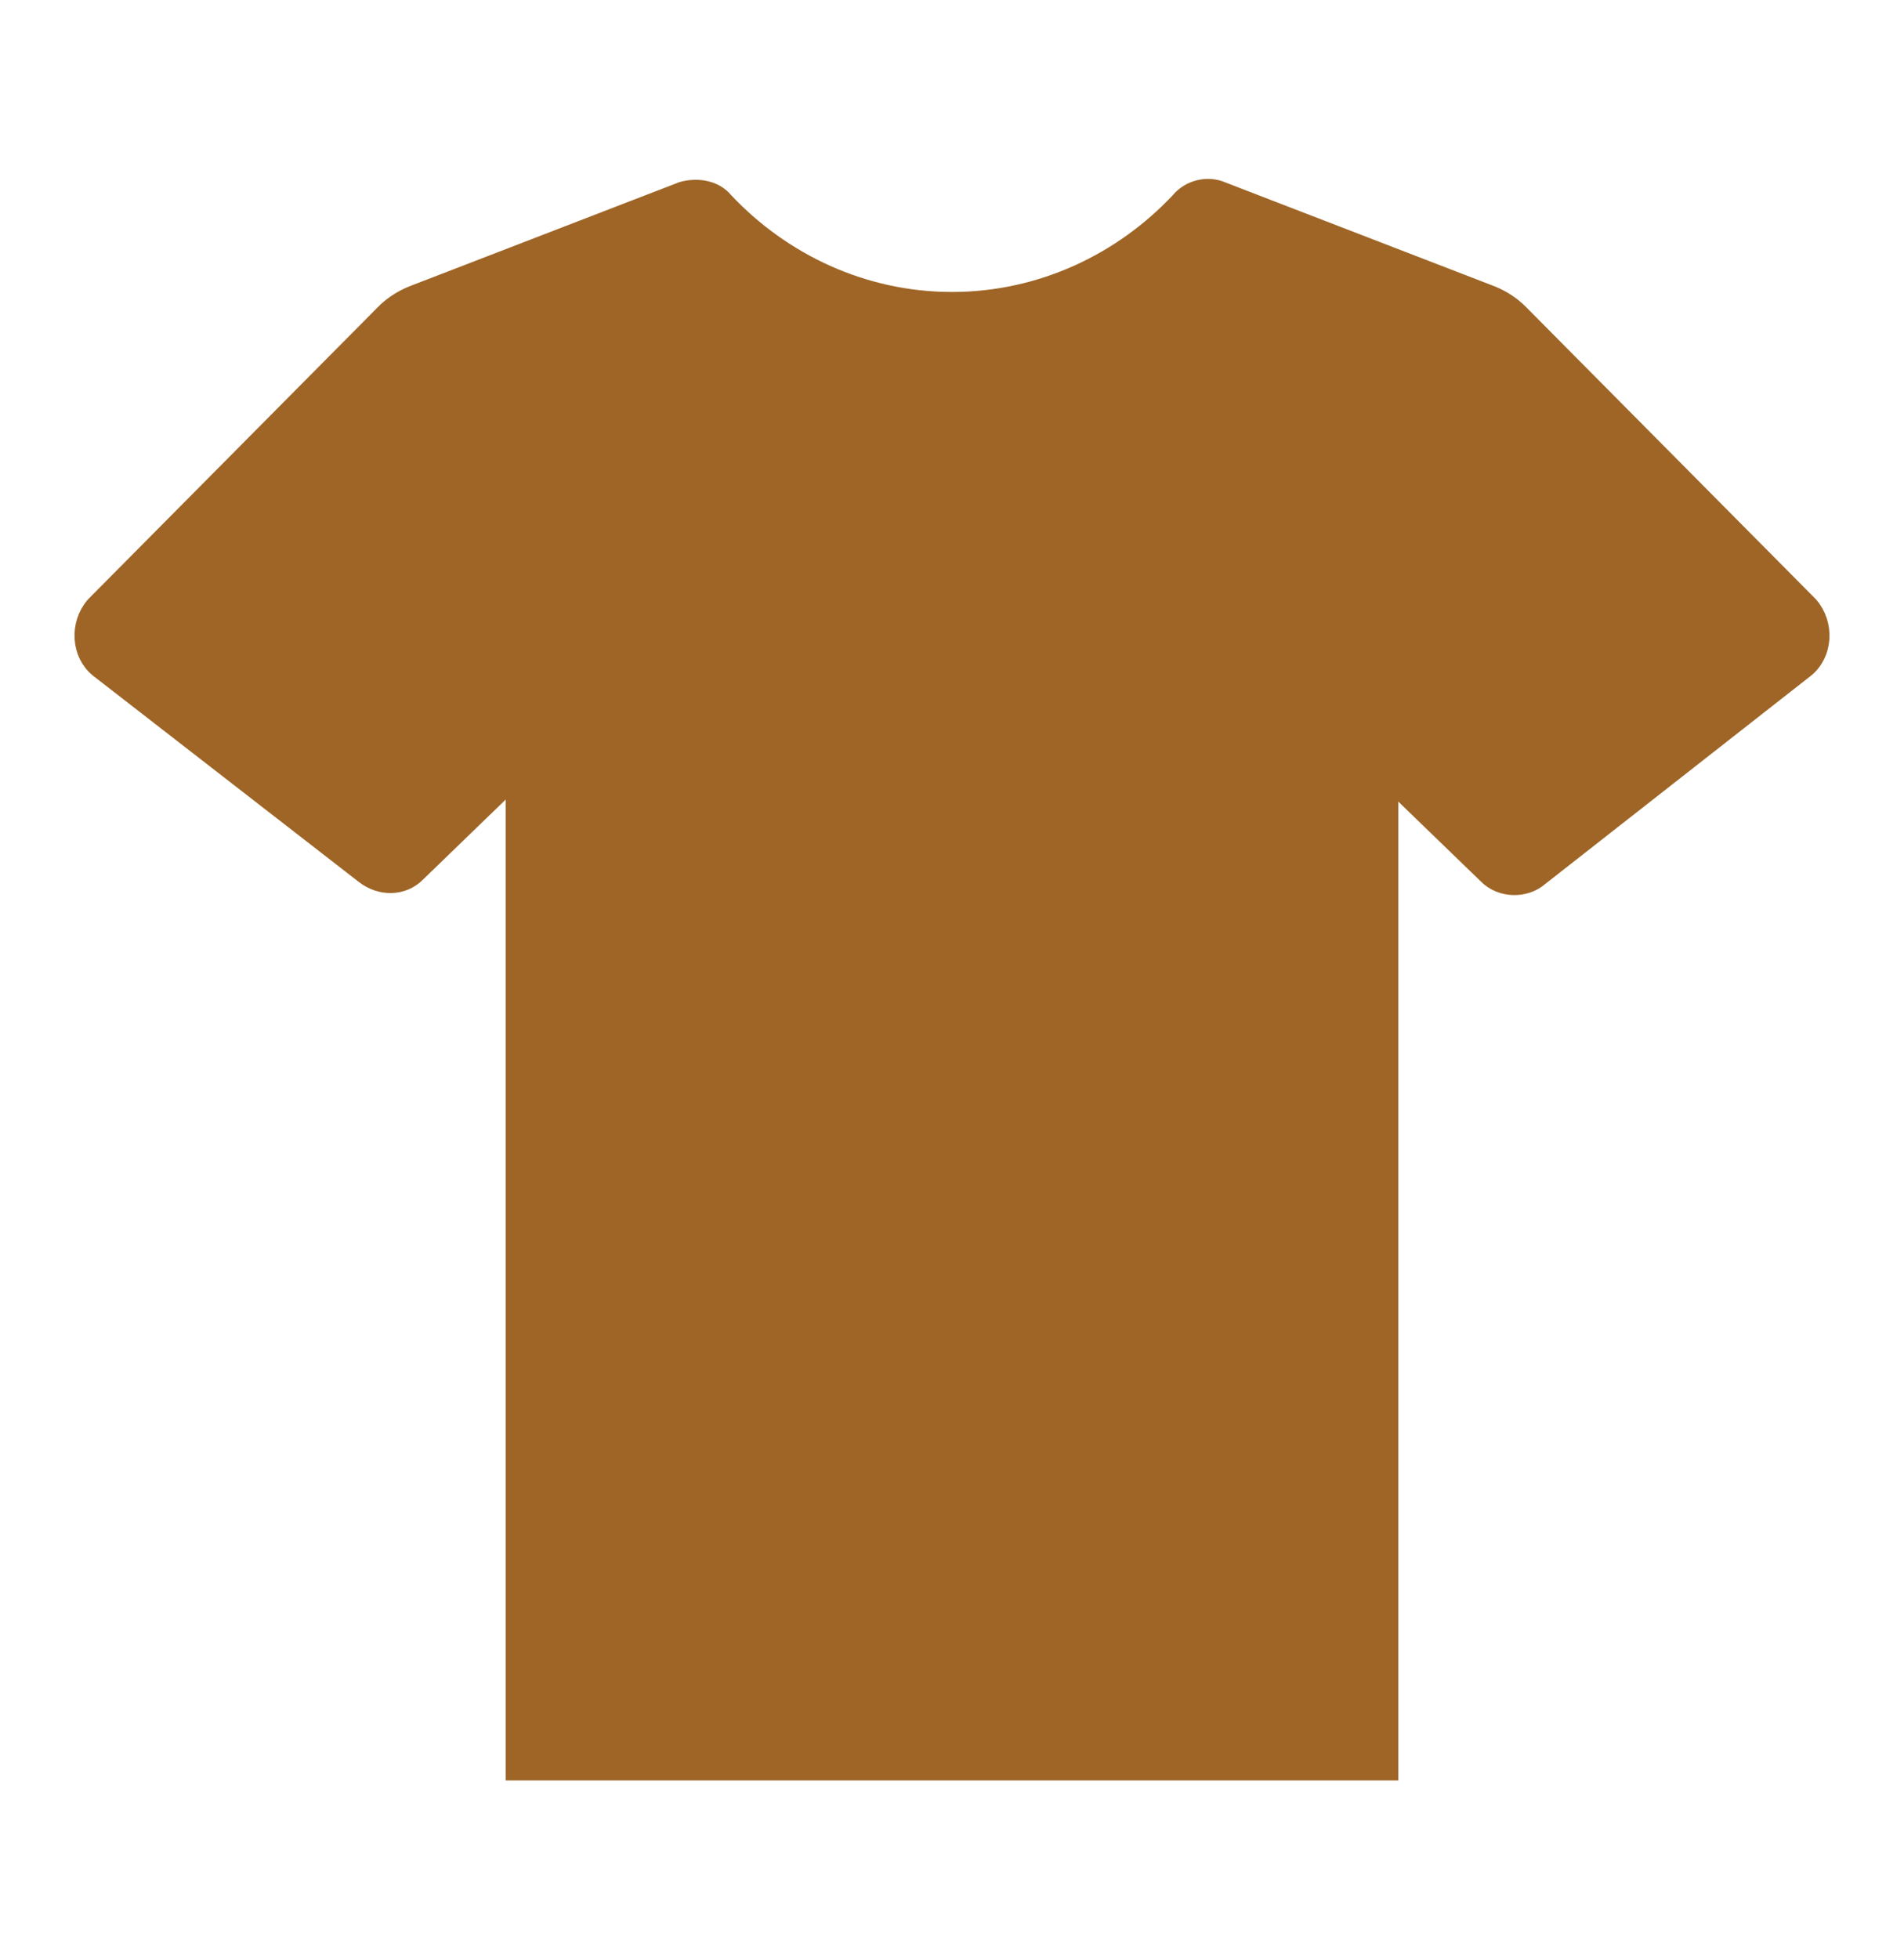 <svg width="35" height="36" xmlns="http://www.w3.org/2000/svg" xmlns:xlink="http://www.w3.org/1999/xlink" xml:space="preserve" overflow="hidden"><g transform="translate(-845 -276)"><path d="M33.25 10.828 27.927 5.615C27.781 5.469 27.599 5.359 27.417 5.286L22.458 3.427C22.203 3.318 21.875 3.391 21.693 3.609 20.635 4.703 19.141 5.396 17.5 5.396 15.859 5.396 14.365 4.703 13.307 3.609 13.125 3.391 12.797 3.354 12.542 3.427L7.583 5.286C7.401 5.359 7.219 5.469 7.073 5.615L1.75 10.828C1.458 11.156 1.495 11.667 1.823 11.922L6.708 15.604C7 15.823 7.401 15.823 7.656 15.568L9.479 13.854 9.479 31.609 25.521 31.609 25.521 13.891 27.344 15.604C27.599 15.859 28.037 15.859 28.292 15.641L33.177 11.922C33.505 11.667 33.542 11.156 33.25 10.828Z" stroke="#9E6526" stroke-width="0.365" fill="#9E6526" transform="matrix(1 0 0 1.029 845 276)"/></g></svg>